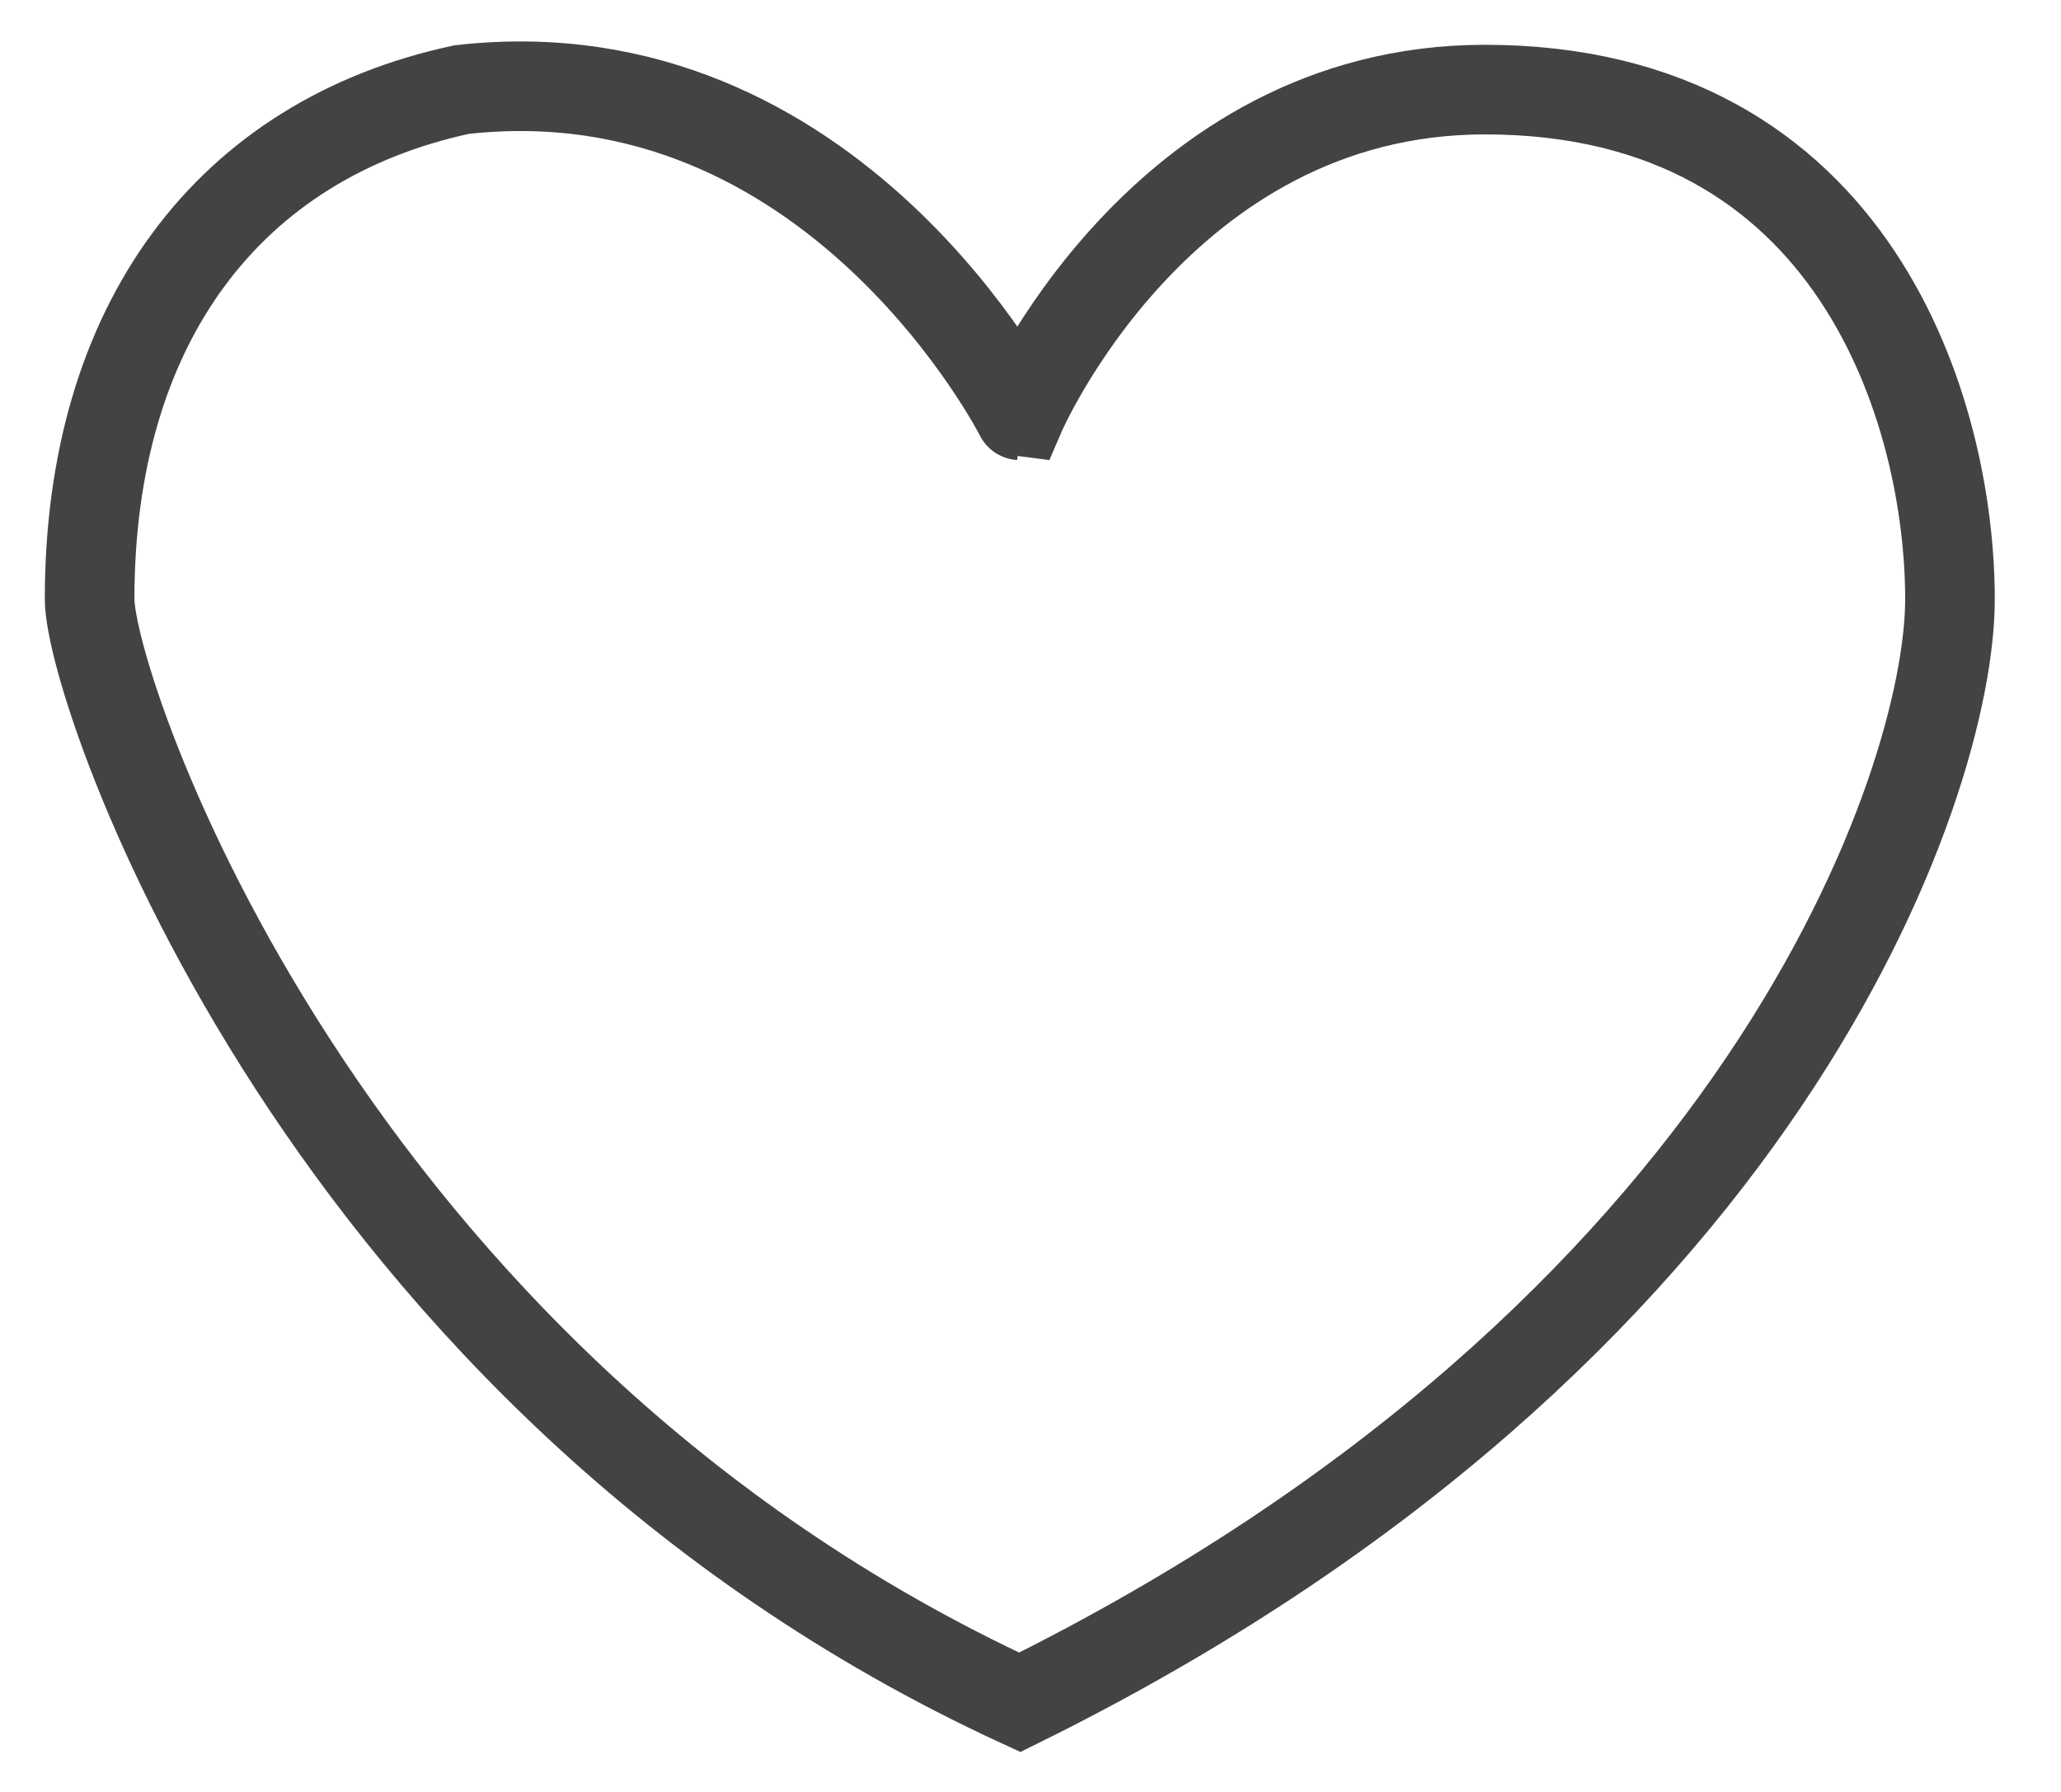 <svg xmlns="http://www.w3.org/2000/svg" width="23" height="20" viewBox="0 0 23 20"><g><g><path fill="none" stroke="#434343" stroke-miterlimit="20" d="M11.38 19c8.305-4.104 10.381-10.26 10.381-12.312 0-2.053-1.038-5.688-5.19-5.688-3.633 0-5.19 3.635-5.19 3.635v0S9.305.531 5.152 1C2.557 1.557 1 3.61 1 6.688 1 7.714 3.595 15.408 11.38 19z"/></g></g></svg>